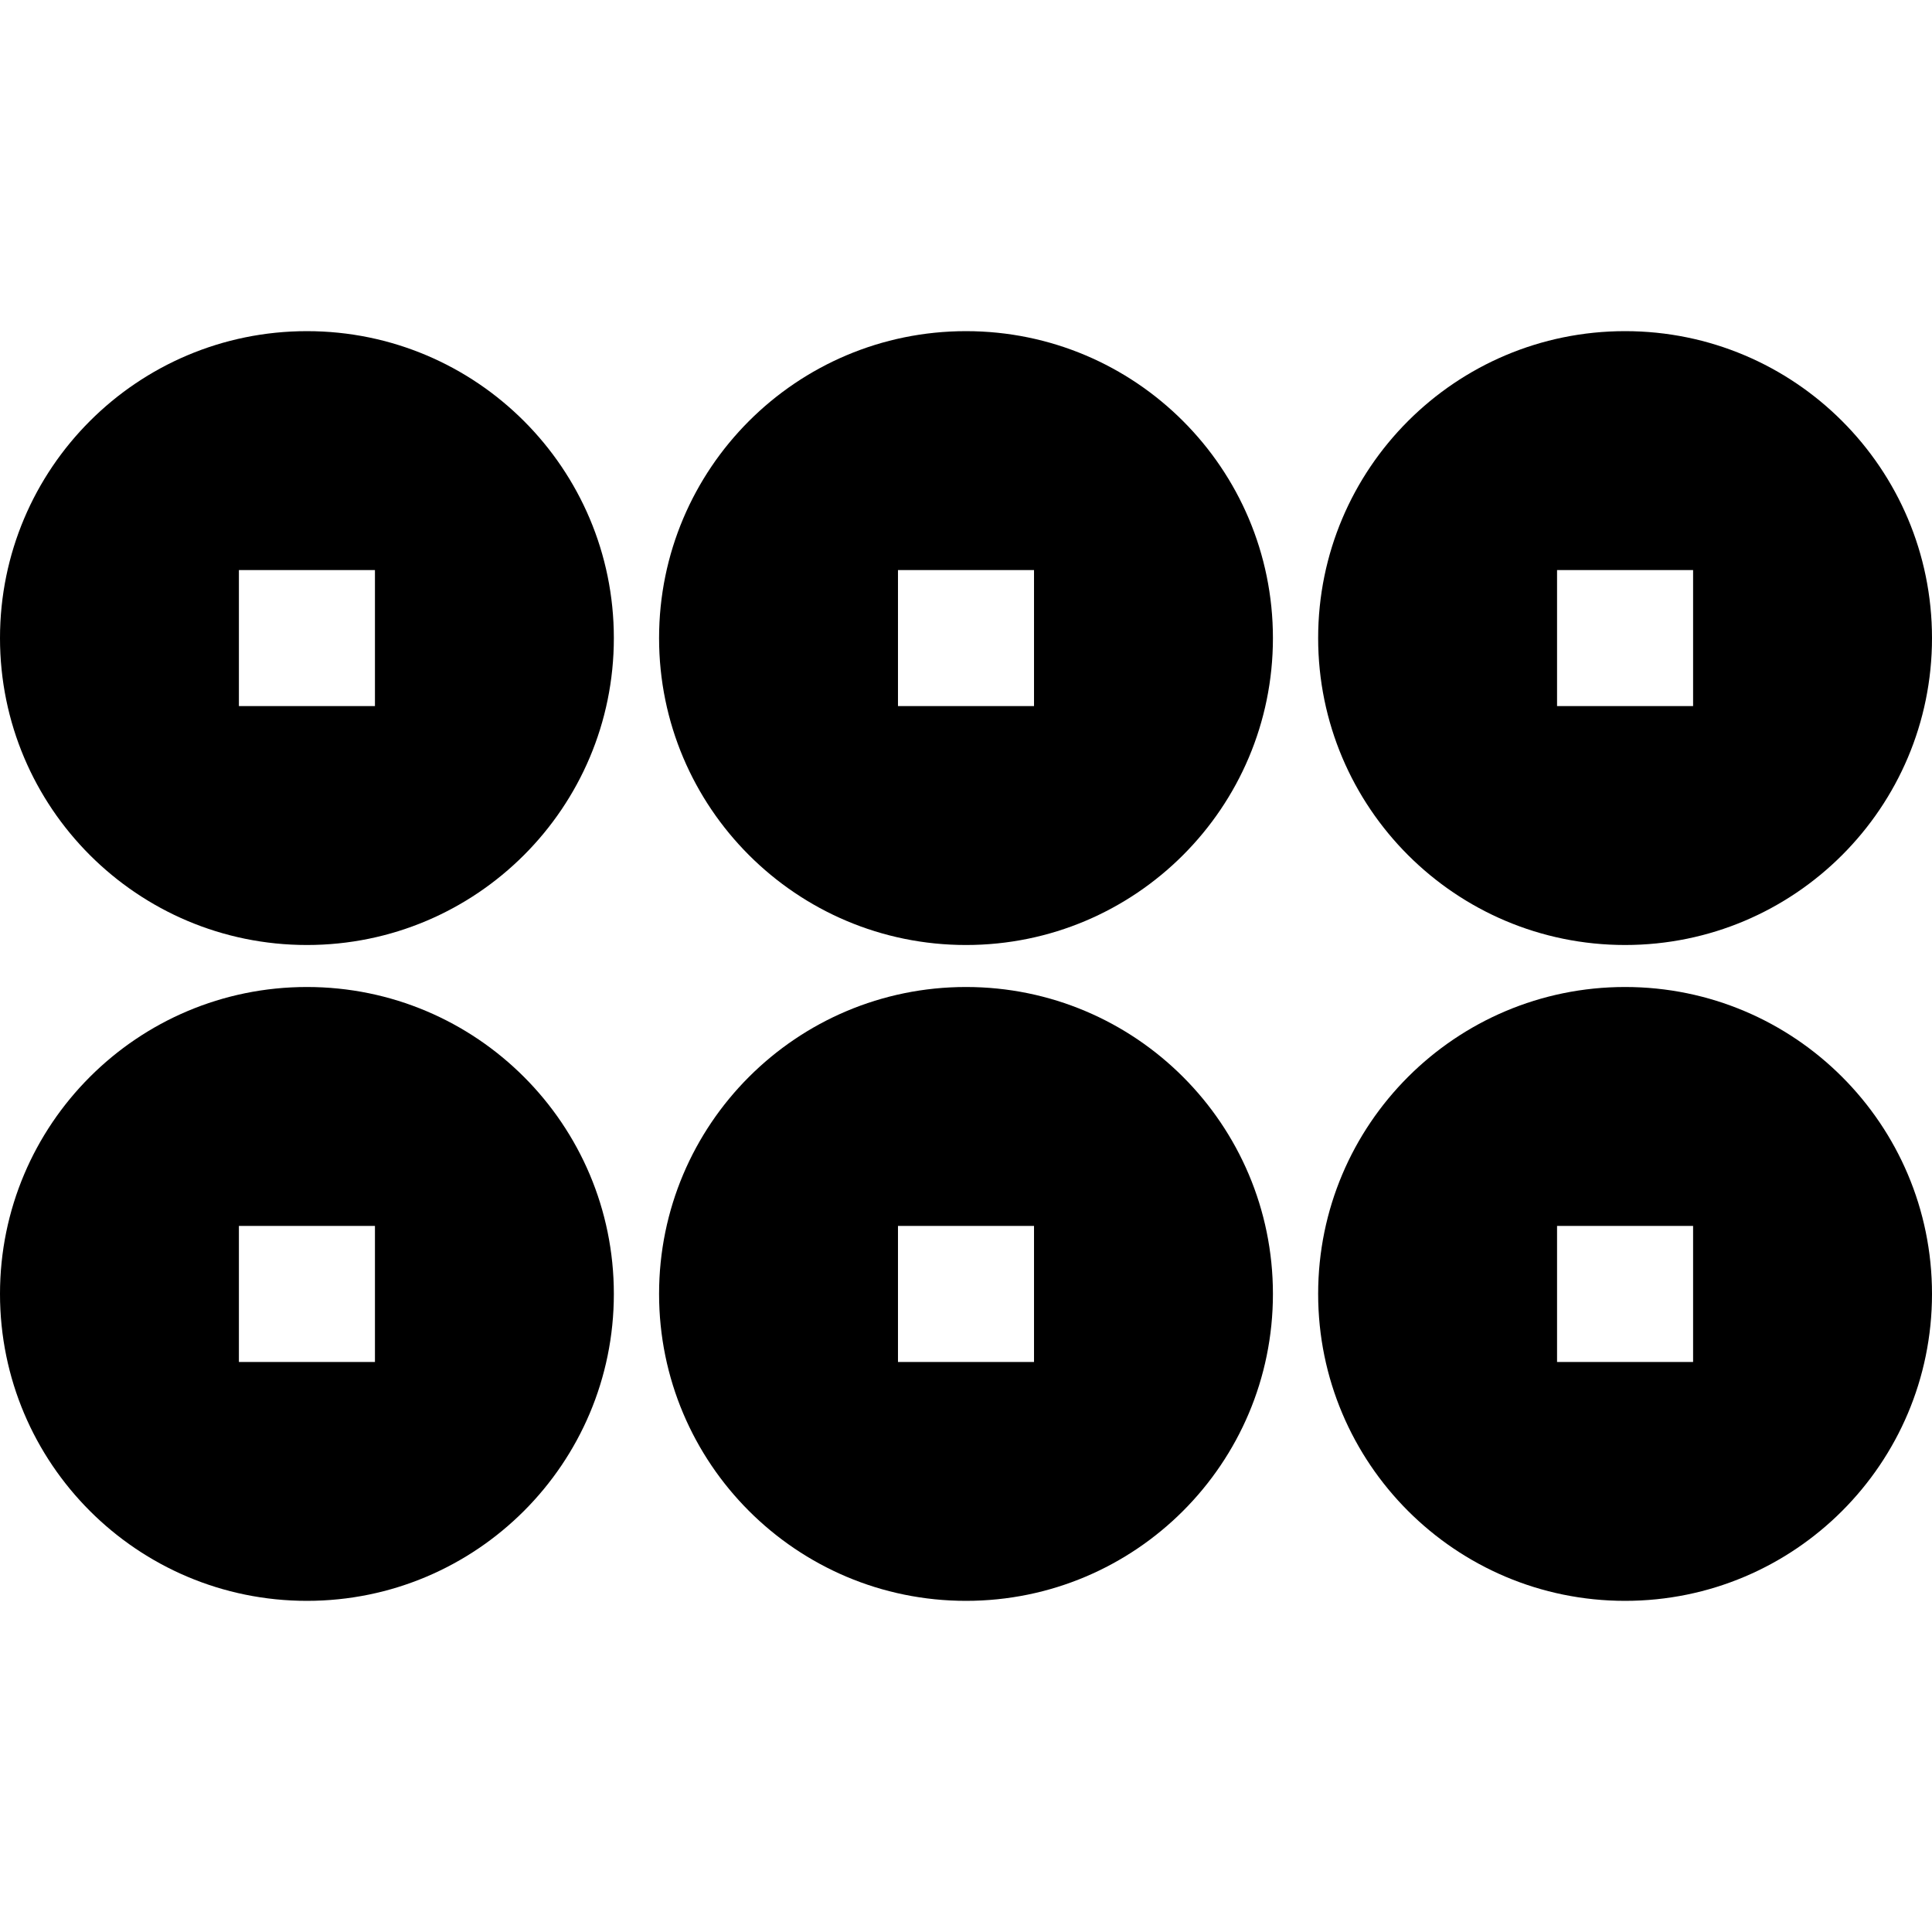 <?xml version="1.0" encoding="utf-8"?>

<!DOCTYPE svg PUBLIC "-//W3C//DTD SVG 1.1//EN" "http://www.w3.org/Graphics/SVG/1.1/DTD/svg11.dtd">
<!-- Uploaded to: SVG Repo, www.svgrepo.com, Generator: SVG Repo Mixer Tools -->
<svg height="800px" width="800px" version="1.1" id="_x32_" xmlns="http://www.w3.org/2000/svg" xmlns:xlink="http://www.w3.org/1999/xlink" 
	 viewBox="0 0 512 512"  xml:space="preserve">
<style type="text/css">
	.st0{fill:#000000;}
</style>
<g>
	<path class="st0" d="M81.342,87.758C36.416,87.758,0,124.174,0,169.1c0,44.918,36.416,81.334,81.342,81.334
		c44.918,0,81.334-36.416,81.334-81.334C162.676,124.174,126.261,87.758,81.342,87.758z M99.364,187.122H63.312V151.07h36.052
		V187.122z"/>
	<path class="st0" d="M256.004,87.758c-44.926,0-81.342,36.416-81.342,81.342c0,44.918,36.416,81.334,81.342,81.334
		c44.919,0,81.335-36.416,81.335-81.334C337.338,124.174,300.922,87.758,256.004,87.758z M274.026,187.122h-36.052V151.07h36.052
		V187.122z"/>
	<path class="st0" d="M430.666,250.434c44.918,0,81.334-36.416,81.334-81.334c0-44.926-36.416-81.342-81.334-81.342
		c-44.926,0-81.342,36.416-81.342,81.342C349.323,214.018,385.74,250.434,430.666,250.434z M412.636,151.07h36.052v36.052h-36.052
		V151.07z"/>
	<path class="st0" d="M81.342,261.565C36.416,261.565,0,297.982,0,342.9c0,44.926,36.416,81.342,81.342,81.342
		c44.918,0,81.334-36.416,81.334-81.342C162.676,297.982,126.261,261.565,81.342,261.565z M99.364,360.938H63.312v-36.06h36.052
		V360.938z"/>
	<path class="st0" d="M256.004,261.565c-44.926,0-81.342,36.416-81.342,81.335c0,44.926,36.416,81.342,81.342,81.342
		c44.919,0,81.335-36.416,81.335-81.342C337.338,297.982,300.922,261.565,256.004,261.565z M274.026,360.938h-36.052v-36.06h36.052
		V360.938z"/>
	<path class="st0" d="M430.666,261.565c-44.926,0-81.342,36.416-81.342,81.335c0,44.926,36.416,81.342,81.342,81.342
		c44.918,0,81.334-36.416,81.334-81.342C512,297.982,475.584,261.565,430.666,261.565z M448.688,360.938h-36.052v-36.06h36.052
		V360.938z"/>
</g>
</svg>